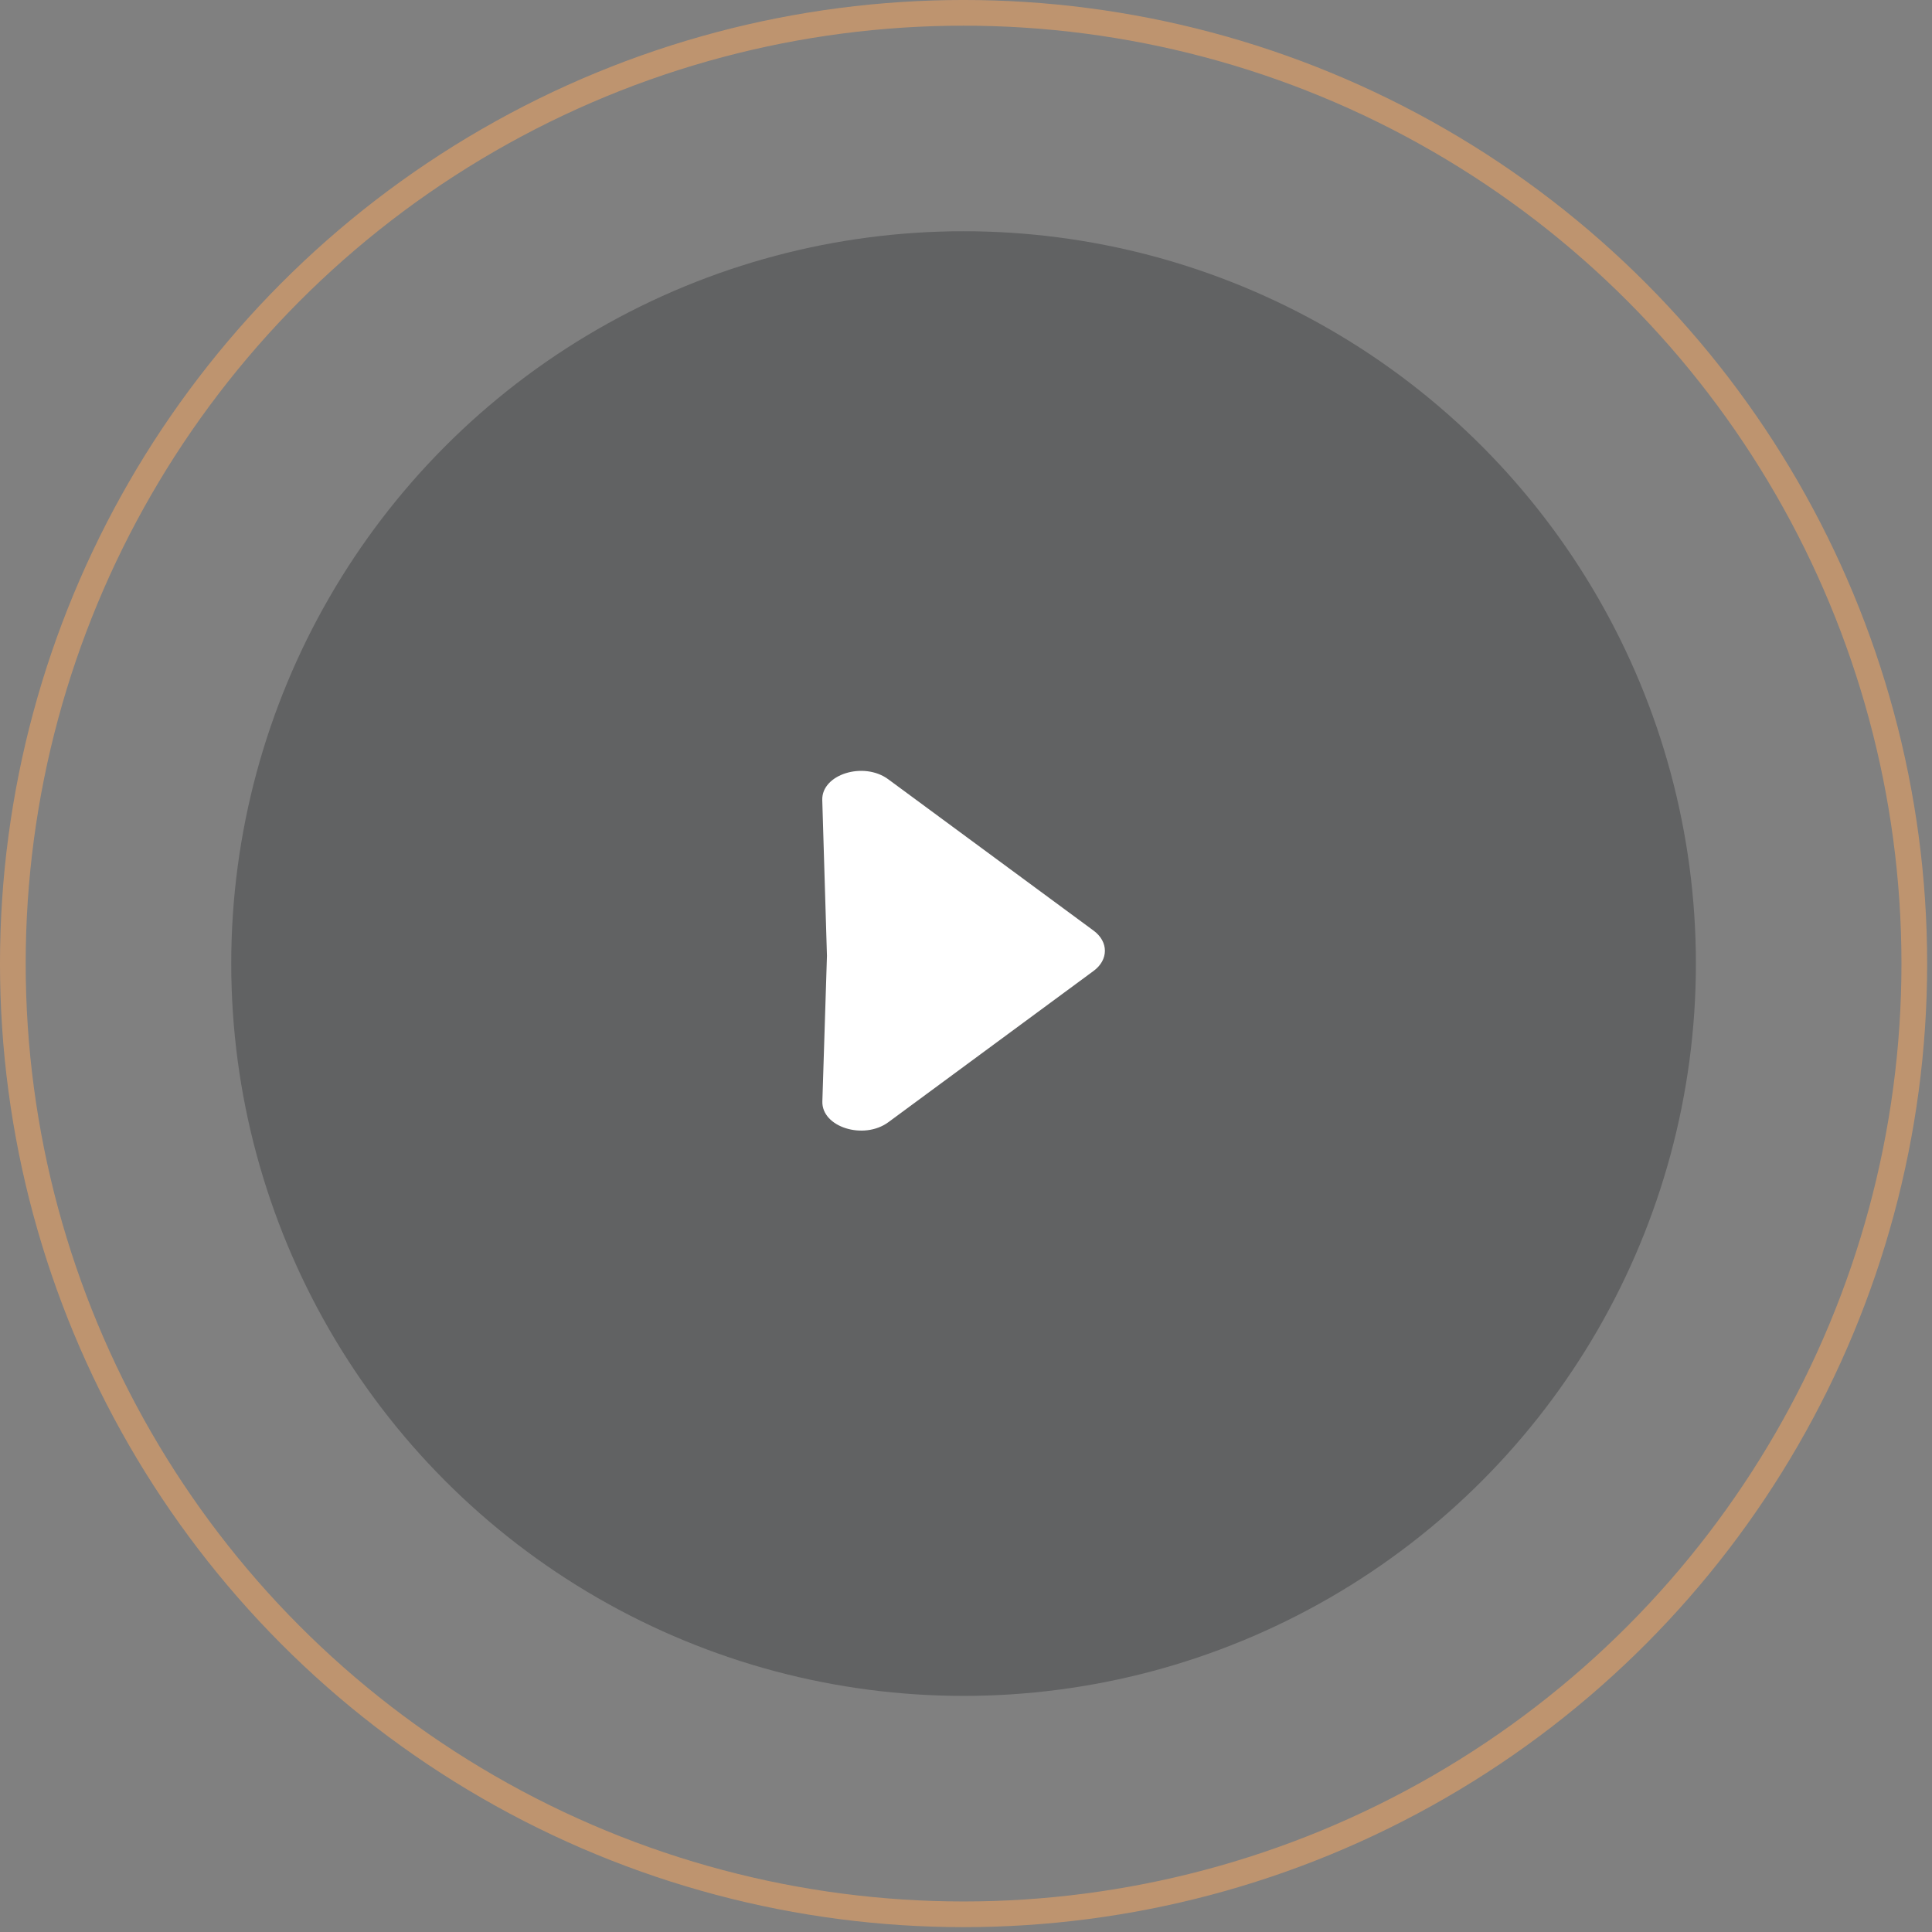 <svg width="101" height="101" viewBox="0 0 101 101" fill="none" xmlns="http://www.w3.org/2000/svg">
<rect x="0" y="0" width="101" height="101" fill="#808080" stroke="none"/>
<circle cx="50.373" cy="50.373" r="49.702" stroke="#BE946F" stroke-width="1.343"/>
<circle cx="50.373" cy="50.373" r="38.284" fill="#181B20" fill-opacity="0.3"/>
<path d="M42.986 41.825C42.945 40.482 45.147 39.788 46.436 40.739L57.169 48.65C57.959 49.232 57.959 50.176 57.169 50.758L46.442 58.665C45.152 59.616 42.949 58.921 42.991 57.577L43.231 49.967L42.986 41.825Z" fill="white"/>
</svg>
